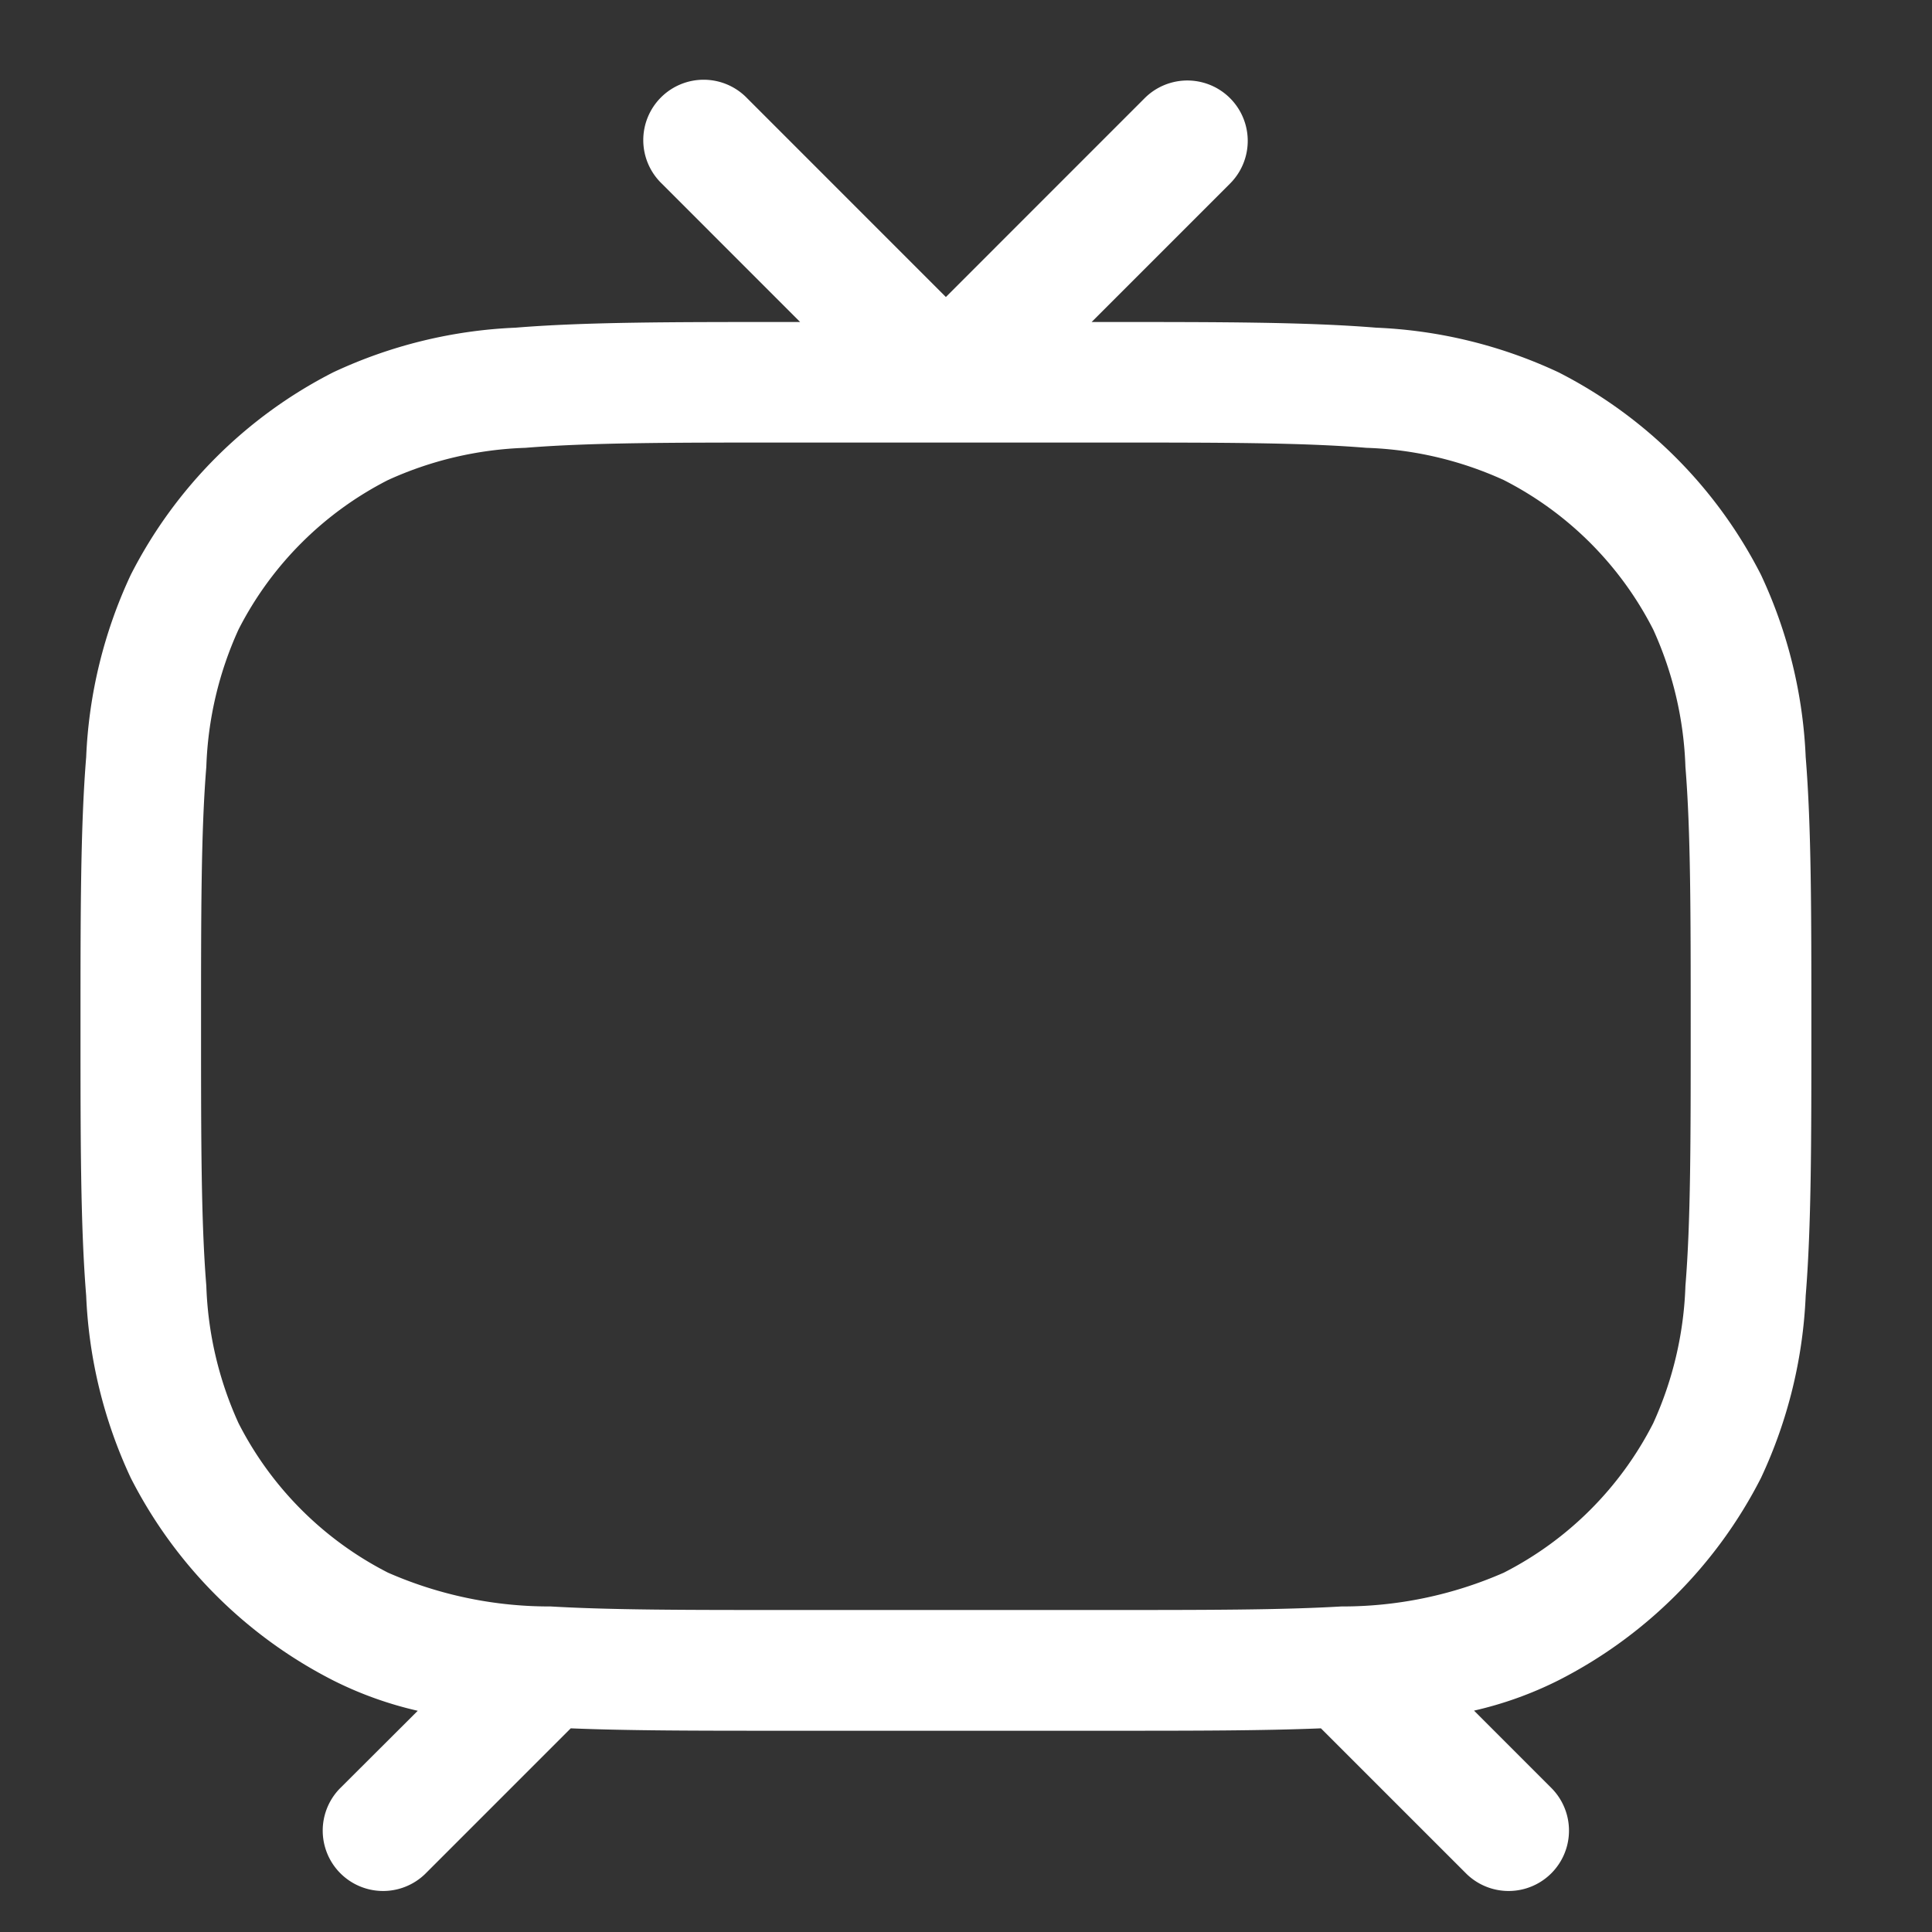 <svg id="Tv" xmlns="http://www.w3.org/2000/svg" width="48" height="48" viewBox="0 0 48 48">
  <rect x="0" y="0" width="48" height="48" fill="#333333" stroke="none"/>
  <rect id="Box" width="48" height="48" fill="none"/>
  <path id="TV-2" data-name="TV" d="M17.811.689a1.5,1.5,0,1,0-2.121,2.121L19.129,6.25h-.446c-2.743,0-4.894,0-6.623.141A11.837,11.837,0,0,0,7.529,7.5,11.5,11.5,0,0,0,2.5,12.529,11.837,11.837,0,0,0,1.391,17.06c-.141,1.729-.141,3.88-.141,6.623v.134c0,2.743,0,4.894.141,6.623A11.836,11.836,0,0,0,2.5,34.971,11.5,11.5,0,0,0,7.529,40a9.239,9.239,0,0,0,2.1.754L7.689,42.689a1.5,1.5,0,0,0,2.121,2.121l3.62-3.62c1.463.06,3.2.06,5.274.06h8.09c2.076,0,3.811,0,5.274-.06l3.621,3.62a1.5,1.5,0,0,0,2.121-2.121L35.872,40.75a9.236,9.236,0,0,0,2.1-.754A11.5,11.5,0,0,0,43,34.971a11.837,11.837,0,0,0,1.112-4.531c.141-1.729.141-3.88.141-6.623v-.134c0-2.743,0-4.894-.141-6.623A11.838,11.838,0,0,0,43,12.529,11.5,11.5,0,0,0,37.971,7.5,11.836,11.836,0,0,0,33.44,6.391c-1.729-.141-3.88-.141-6.623-.141h-.446l3.439-3.439A1.5,1.5,0,0,0,27.689.689L22.75,5.629Zm-8.92,9.487a8.93,8.93,0,0,1,3.413-.8c1.592-.13,3.621-.131,6.446-.131h8c2.825,0,4.854,0,6.446.131a8.931,8.931,0,0,1,3.413.8,8.5,8.5,0,0,1,3.715,3.715,8.933,8.933,0,0,1,.8,3.413c.13,1.592.131,3.621.131,6.446s0,4.854-.131,6.446a8.934,8.934,0,0,1-.8,3.413,8.5,8.5,0,0,1-3.715,3.715,9.975,9.975,0,0,1-4.032.838c-1.5.088-3.364.088-5.827.088h-8c-2.459,0-4.319,0-5.82-.088a9.985,9.985,0,0,1-4.039-.839,8.5,8.5,0,0,1-3.715-3.715,8.931,8.931,0,0,1-.8-3.413c-.13-1.592-.131-3.621-.131-6.446s0-4.854.131-6.446a8.93,8.93,0,0,1,.8-3.413A8.5,8.5,0,0,1,8.891,10.176Z" transform="translate(0.75 1.75)" fill="#fff" fill-rule="evenodd"/>
</svg>
